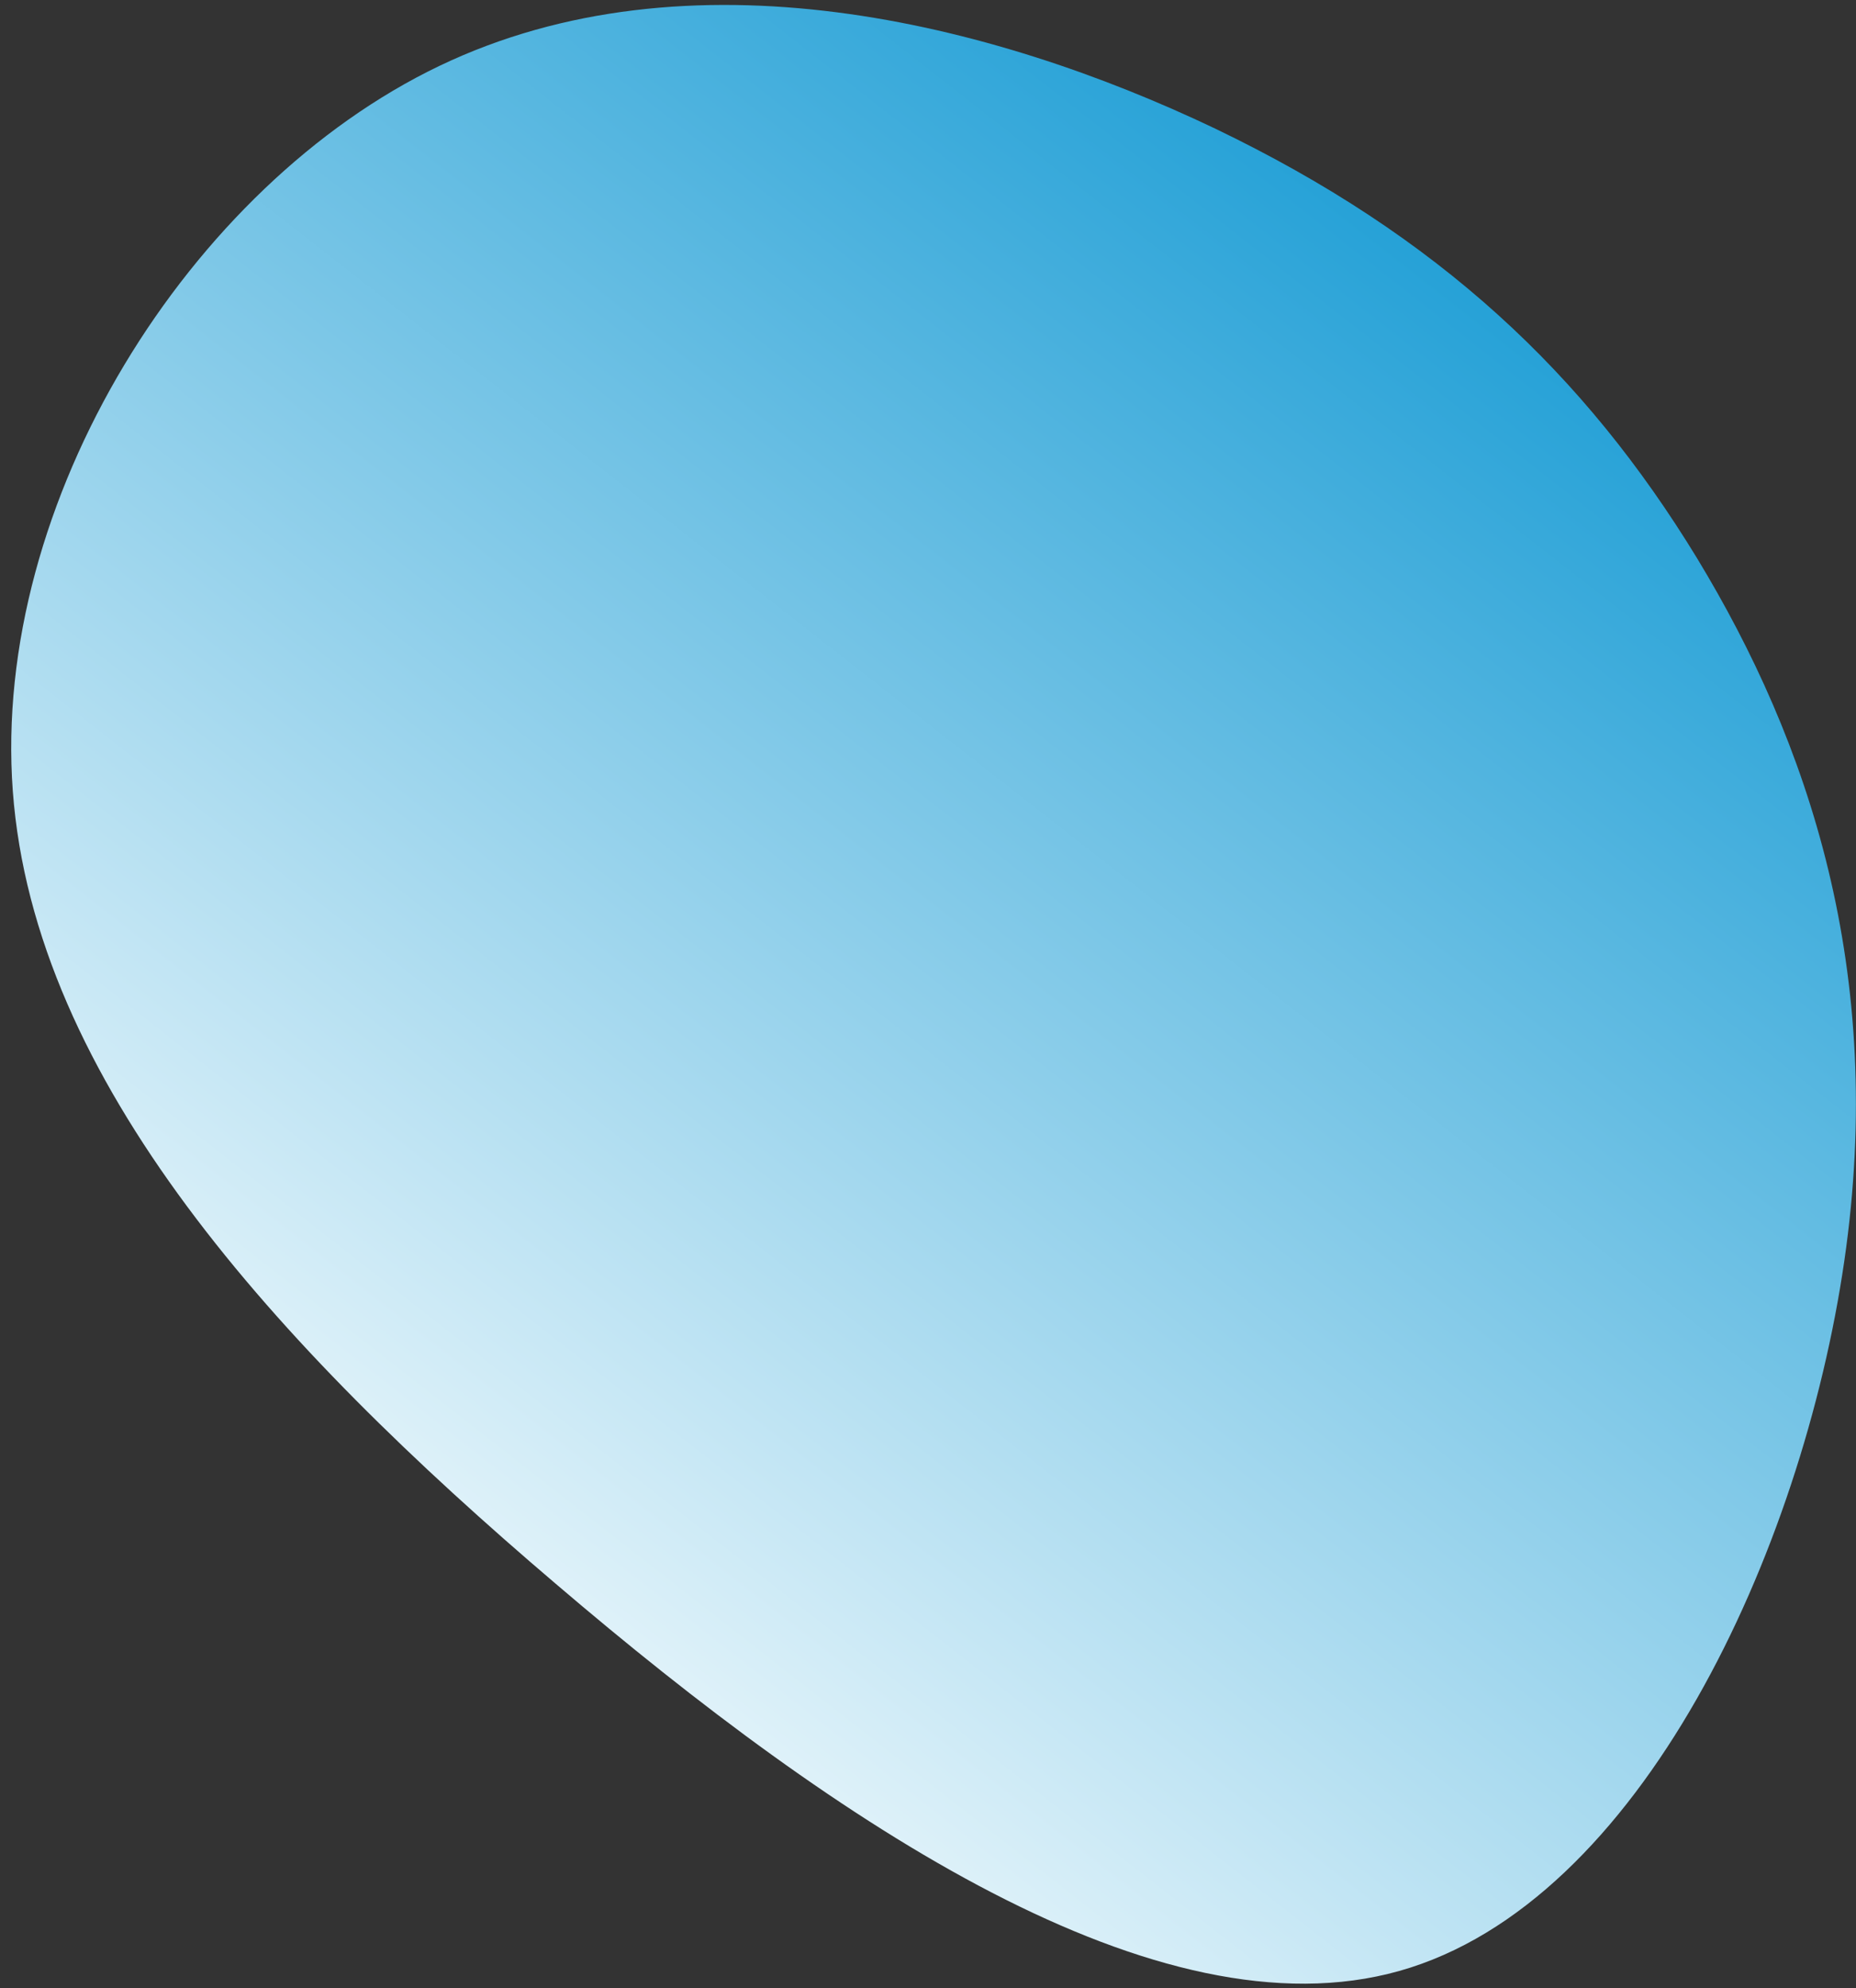 <svg width="127" height="136" fill="none" xmlns="http://www.w3.org/2000/svg"><rect width="100%" height="100%" fill="#333333" stroke="none"/><path d="M83.132 8.789c15.33 7.36 25.313 16.815 32.986 29.387 7.625 12.567 12.965 28.23 10.082 48.078-2.884 19.847-13.922 43.91-30.442 48.569-16.52 4.658-38.5-10.061-57.718-26.471C18.818 91.99 2.338 73.911.876 54.111c-1.461-19.8 12.08-41.396 29.18-49.598 17.075-8.18 37.74-3.036 53.076 4.276Z" fill="url(#a)"/><defs><linearGradient id="a" x1="43.204" y1="120.655" x2="127.63" y2="12.635" gradientUnits="userSpaceOnUse"><stop stop-color="#E9F6FB"/><stop offset="1" stop-color="#0091D0"/></linearGradient></defs></svg>